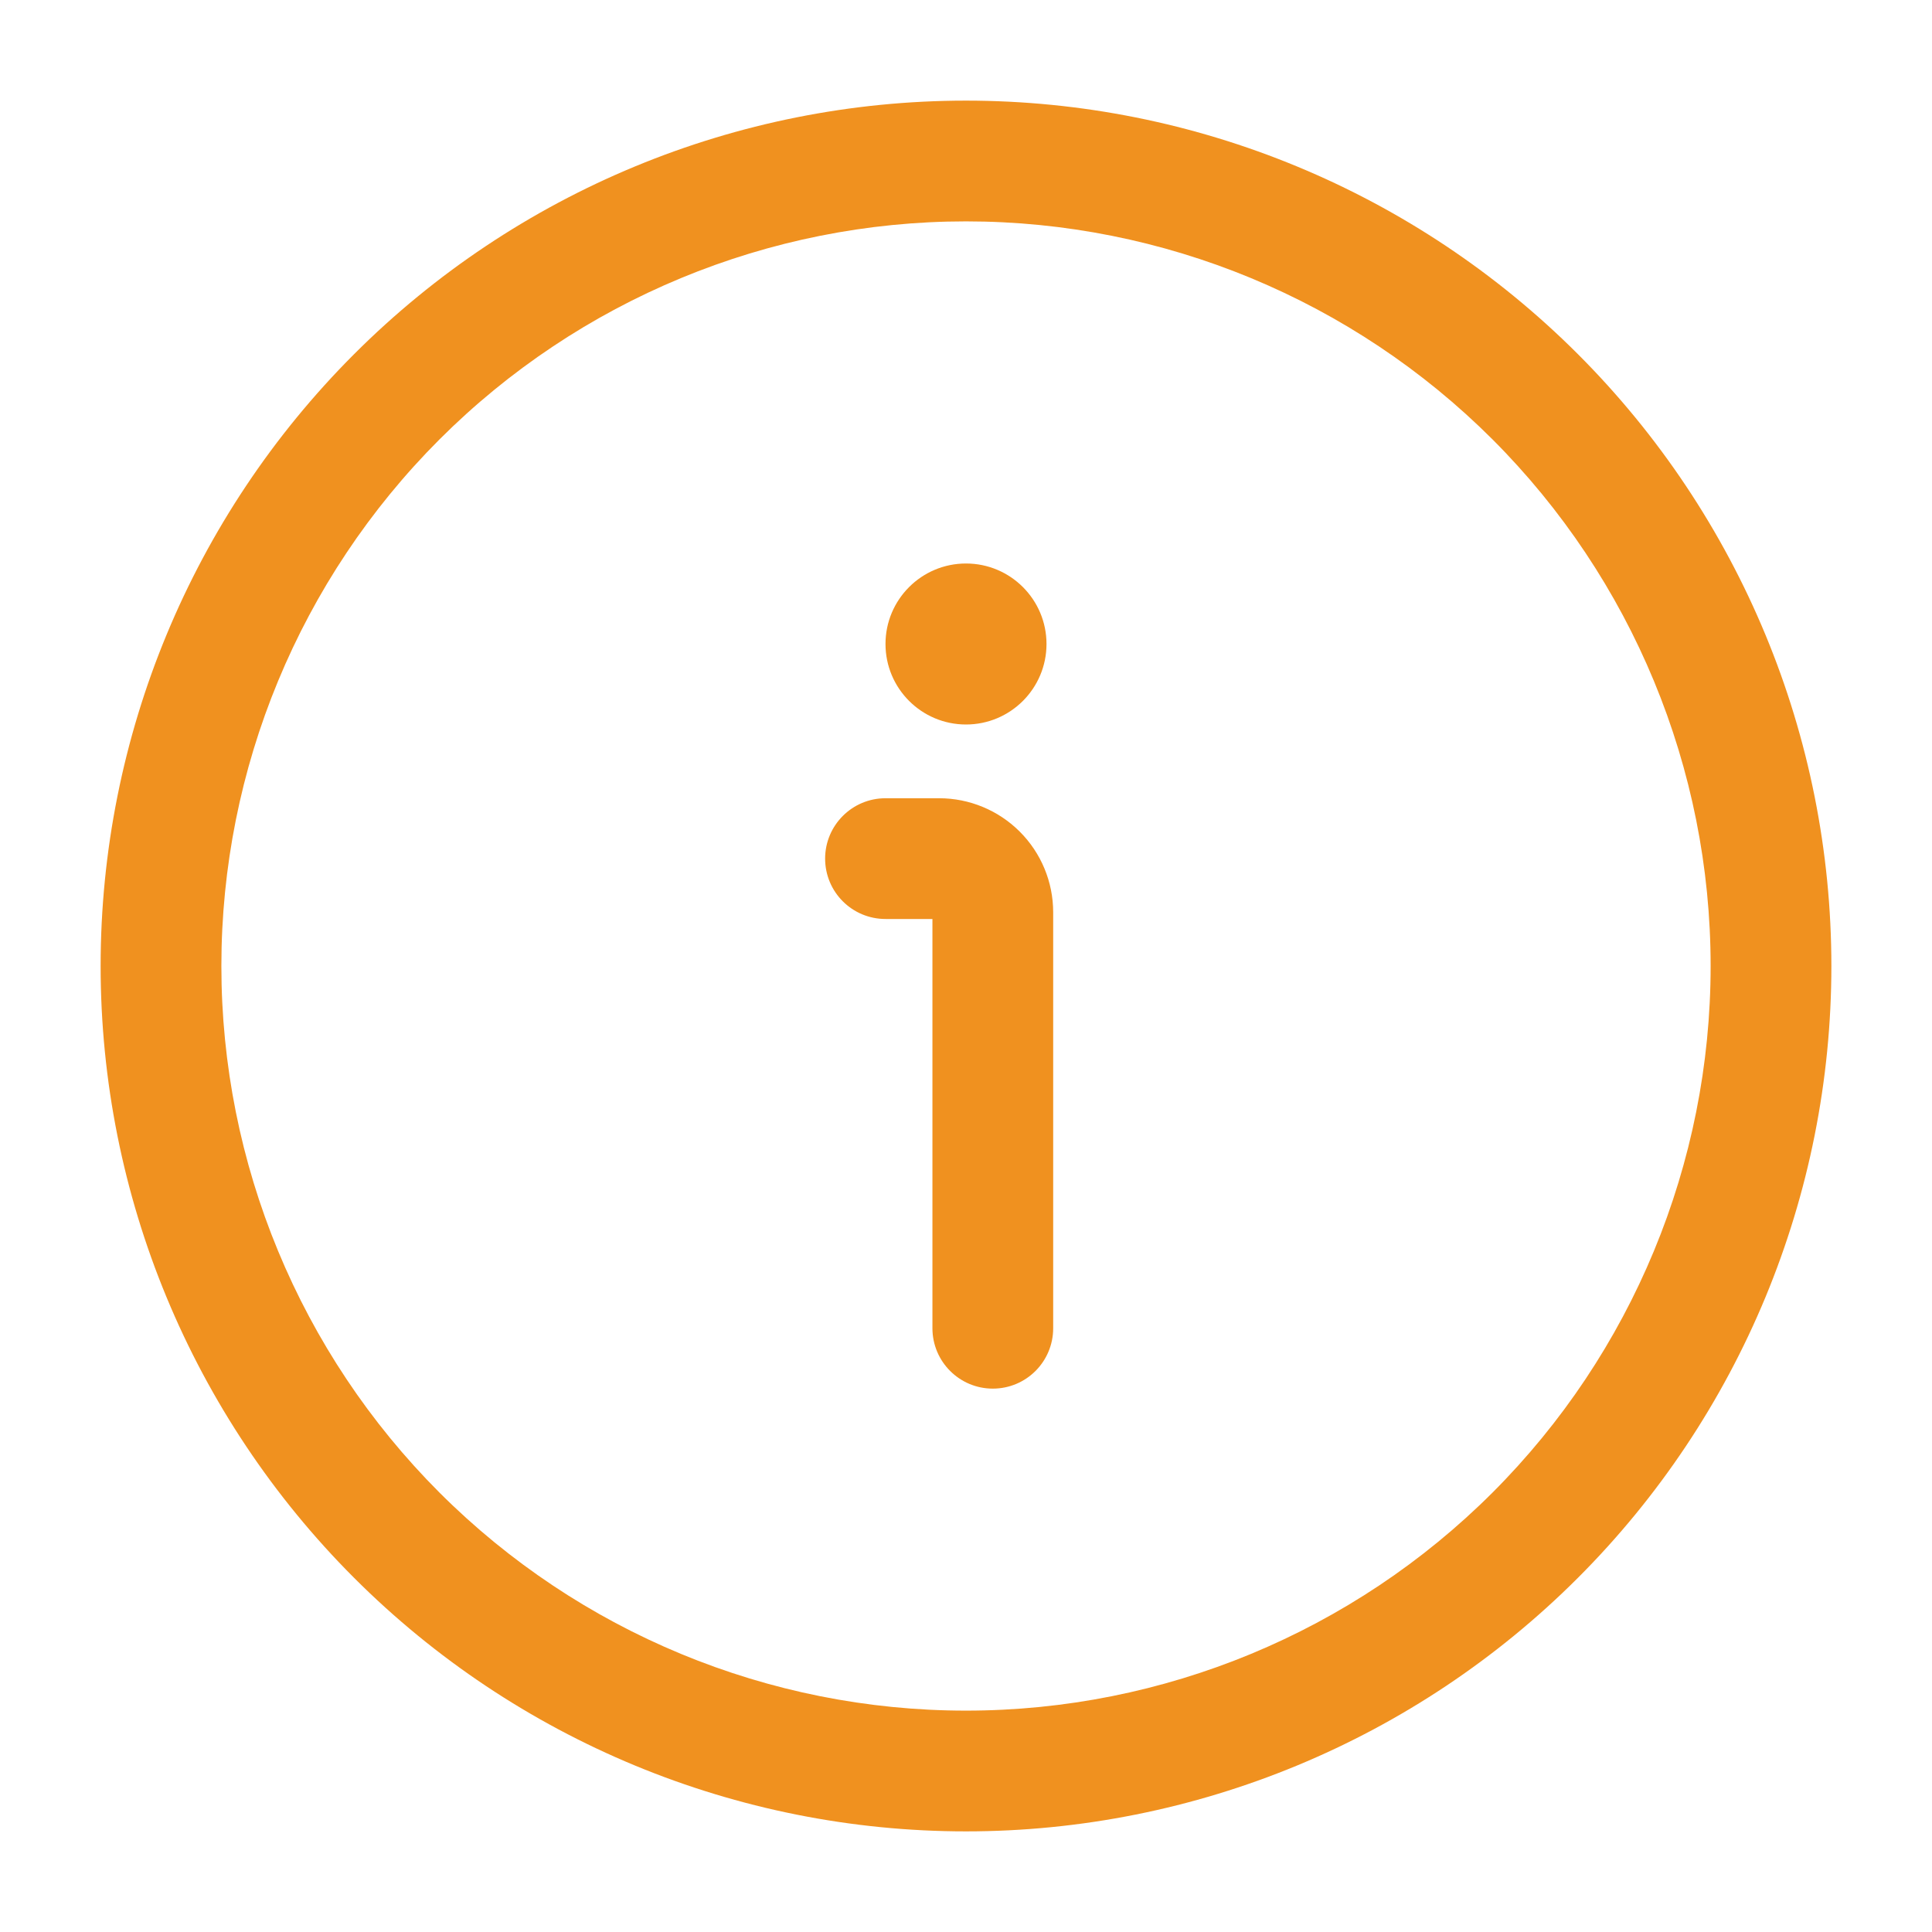 <svg xmlns="http://www.w3.org/2000/svg" width="24" height="24" viewBox="0 0 24 24" fill="none"><path fill-rule="evenodd" clip-rule="evenodd" d="M10.25 10.666C10.25 10.252 10.586 9.916 11 9.916H11.667C12.042 9.916 12.403 10.066 12.668 10.331C12.934 10.597 13.083 10.957 13.083 11.333V16.5C13.083 16.914 12.748 17.25 12.333 17.25C11.919 17.25 11.583 16.914 11.583 16.5V11.416H11C10.586 11.416 10.25 11.081 10.25 10.666Z" fill="#F0911F"></path><path fill-rule="evenodd" clip-rule="evenodd" d="M4.399 4.399C6.415 2.383 9.149 1.25 12 1.25C14.851 1.25 17.585 2.383 19.601 4.399C21.617 6.415 22.75 9.149 22.75 12C22.75 14.851 21.617 17.585 19.601 19.601C17.585 21.617 14.851 22.75 12 22.75C9.149 22.75 6.415 21.617 4.399 19.601C2.383 17.585 1.25 14.851 1.25 12C1.25 9.149 2.383 6.415 4.399 4.399ZM12 2.75C9.547 2.75 7.194 3.725 5.459 5.459C3.725 7.194 2.75 9.547 2.75 12C2.75 14.453 3.725 16.806 5.459 18.541C7.194 20.275 9.547 21.25 12 21.25C14.453 21.25 16.806 20.275 18.541 18.541C20.275 16.806 21.25 14.453 21.25 12C21.25 9.547 20.275 7.194 18.541 5.459C16.806 3.725 14.453 2.75 12 2.75Z" fill="#F0911F"></path><path d="M13 8C13 8.552 12.552 9 12 9C11.448 9 11 8.552 11 8C11 7.448 11.448 7 12 7C12.552 7 13 7.448 13 8Z" fill="#F0911F"></path></svg>